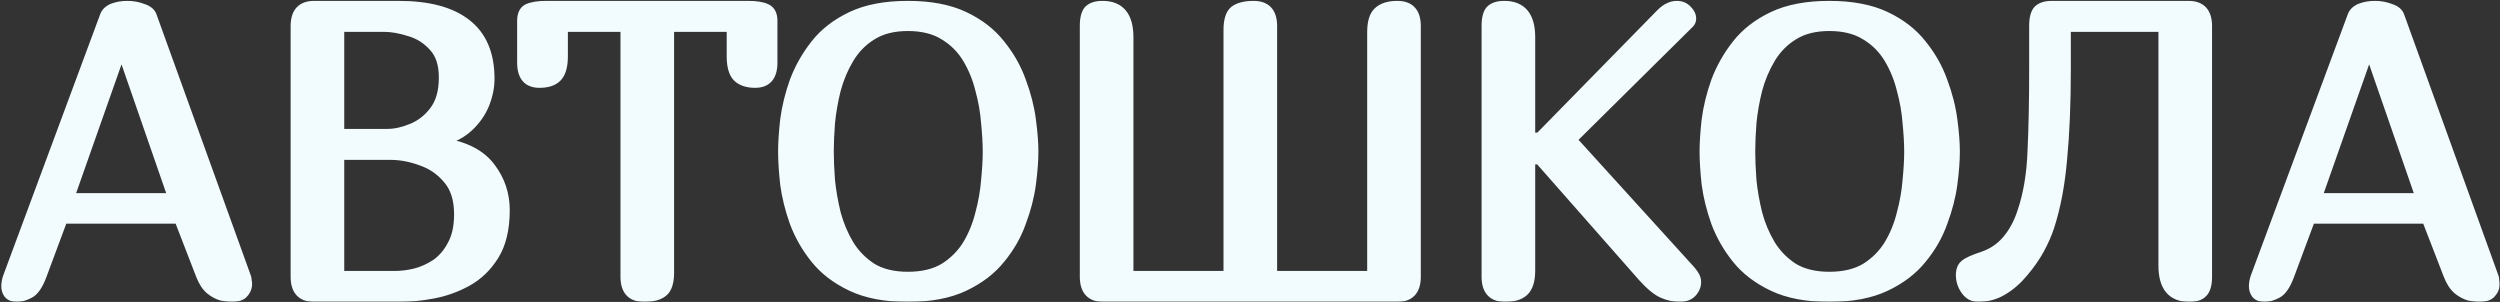 <?xml version="1.0" encoding="UTF-8"?> <svg xmlns="http://www.w3.org/2000/svg" width="1093" height="132" viewBox="0 0 1093 132" fill="none"><rect x="0" y="0" width="1093" height="132" fill="#333333" stroke="none"/><mask id="path-1-outside-1_247_2477" maskUnits="userSpaceOnUse" x="0" y="0" width="1093" height="132" fill="black"><rect fill="white" width="1093" height="132"></rect><path d="M18.4 120.46C16.84 124.66 15.04 127.3 13 128.38C10.96 129.46 9.1 130 7.42 130C5.74 130 4.48 129.52 3.64 128.56C2.92 127.6 2.56 126.46 2.56 125.14C2.56 123.7 2.86 122.2 3.46 120.64L45.76 6.7C46.36 5.26 47.56 4.18 49.36 3.46C51.28 2.74 53.38 2.38 55.66 2.38C58.06 2.38 60.34 2.8 62.5 3.64C64.78 4.36 66.16 5.56 66.64 7.24L107.86 121.36C107.98 121.84 108.04 122.32 108.04 122.8C108.16 123.16 108.22 123.58 108.22 124.06C108.22 125.62 107.68 127 106.6 128.2C105.64 129.4 103.84 130 101.2 130C100.12 130 98.68 129.82 96.88 129.46C95.2 128.98 93.52 128.08 91.84 126.76C90.16 125.32 88.78 123.22 87.7 120.46L78.16 95.8H27.58L18.4 120.46ZM53.68 23.62H52.6L30.46 86.44H75.46L53.68 23.62ZM129.065 11.38C129.065 5.38 131.825 2.38 137.345 2.38H174.245C187.325 2.38 197.225 5.02 203.945 10.3C210.785 15.58 214.205 23.62 214.205 34.42C214.205 38.14 213.425 41.92 211.865 45.76C210.305 49.48 207.965 52.78 204.845 55.66C201.845 58.42 198.185 60.34 193.865 61.42V62.32C203.465 63.88 210.365 67.48 214.565 73.12C218.765 78.64 220.865 84.88 220.865 91.84C220.865 100 219.305 106.6 216.185 111.64C213.065 116.68 209.105 120.52 204.305 123.16C199.505 125.8 194.465 127.6 189.185 128.56C184.025 129.52 179.345 130 175.145 130H137.345C131.825 130 129.065 127 129.065 121V11.38ZM148.505 11.92V58.36H169.205C172.685 58.36 176.285 57.58 180.005 56.02C183.845 54.46 187.085 51.94 189.725 48.46C192.485 44.86 193.865 40 193.865 33.88C193.865 28.12 192.425 23.68 189.545 20.56C186.665 17.32 183.185 15.1 179.105 13.9C175.025 12.58 171.245 11.92 167.765 11.92H148.505ZM148.505 67.9V120.46H172.625C175.385 120.46 178.325 120.1 181.445 119.38C184.685 118.54 187.745 117.16 190.625 115.24C193.505 113.2 195.845 110.44 197.645 106.96C199.565 103.48 200.525 99.04 200.525 93.64C200.525 87.16 198.905 82.06 195.665 78.34C192.545 74.62 188.705 71.98 184.145 70.42C179.585 68.74 175.145 67.9 170.825 67.9H148.505ZM292.713 11.92V119.2C292.713 123.52 291.753 126.4 289.833 127.84C288.033 129.28 285.273 130 281.553 130C276.033 130 273.273 127 273.273 121V11.92H246.273V24.7C246.273 29.02 245.373 32.08 243.573 33.88C241.893 35.56 239.313 36.4 235.833 36.4C230.673 36.4 228.093 33.4 228.093 27.4V9.04C228.093 6.28 228.993 4.48 230.793 3.64C232.713 2.8 235.413 2.38 238.893 2.38H327.093C330.573 2.38 333.213 2.8 335.013 3.64C336.933 4.48 337.893 6.28 337.893 9.04V27.4C337.893 33.4 335.313 36.4 330.153 36.4C326.793 36.4 324.213 35.56 322.413 33.88C320.613 32.08 319.713 29.02 319.713 24.7V11.92H292.713ZM451.988 66.28C451.988 70.24 451.628 74.98 450.908 80.5C450.188 85.9 448.748 91.48 446.588 97.24C444.548 103 441.488 108.34 437.408 113.26C433.448 118.18 428.168 122.2 421.568 125.32C414.968 128.44 406.748 130 396.908 130C387.068 130 378.848 128.44 372.248 125.32C365.648 122.2 360.368 118.18 356.408 113.26C352.448 108.34 349.388 103 347.228 97.24C345.188 91.48 343.808 85.9 343.088 80.5C342.488 74.98 342.188 70.24 342.188 66.28C342.188 62.44 342.488 57.82 343.088 52.42C343.808 46.9 345.188 41.26 347.228 35.5C349.388 29.74 352.448 24.34 356.408 19.3C360.368 14.26 365.648 10.18 372.248 7.06C378.848 3.94 387.068 2.38 396.908 2.38C406.748 2.38 414.968 3.94 421.568 7.06C428.168 10.18 433.448 14.26 437.408 19.3C441.488 24.34 444.548 29.74 446.588 35.5C448.748 41.26 450.188 46.9 450.908 52.42C451.628 57.82 451.988 62.44 451.988 66.28ZM431.648 66.28C431.648 62.68 431.408 58.48 430.928 53.68C430.568 48.88 429.728 44.08 428.408 39.28C427.208 34.36 425.348 29.8 422.828 25.6C420.308 21.4 416.948 18.04 412.748 15.52C408.548 12.88 403.268 11.56 396.908 11.56C390.668 11.56 385.448 12.88 381.248 15.52C377.168 18.04 373.868 21.4 371.348 25.6C368.828 29.8 366.908 34.36 365.588 39.28C364.388 44.08 363.548 48.88 363.068 53.68C362.708 58.48 362.528 62.68 362.528 66.28C362.528 69.88 362.708 74.08 363.068 78.88C363.548 83.56 364.388 88.36 365.588 93.28C366.908 98.2 368.828 102.76 371.348 106.96C373.868 111.04 377.168 114.4 381.248 117.04C385.448 119.56 390.668 120.82 396.908 120.82C403.268 120.82 408.548 119.56 412.748 117.04C416.948 114.4 420.308 111.04 422.828 106.96C425.348 102.76 427.208 98.2 428.408 93.28C429.728 88.36 430.568 83.56 430.928 78.88C431.408 74.08 431.648 69.88 431.648 66.28ZM482.375 130C476.855 130 474.095 127 474.095 121V11.38C474.095 8.02 474.695 5.68 475.895 4.36C477.215 3.04 479.255 2.38 482.015 2.38C489.695 2.38 493.535 7 493.535 16.24V120.46H536.915V13.18C536.915 8.86 537.815 5.98 539.615 4.54C541.535 3.1 544.355 2.38 548.075 2.38C553.595 2.38 556.355 5.38 556.355 11.38V120.46H599.735V14.08C599.735 9.76 600.635 6.76 602.435 5.08C604.355 3.28 607.175 2.38 610.895 2.38C616.415 2.38 619.175 5.38 619.175 11.38V121C619.175 127 616.415 130 610.895 130H482.375ZM669.19 59.98H672.97L725.89 5.98C727.21 4.66 728.41 3.76 729.49 3.28C730.69 2.68 731.89 2.38 733.09 2.38C735.01 2.38 736.57 3.04 737.77 4.36C738.97 5.56 739.57 6.82 739.57 8.14C739.57 8.98 739.27 9.7 738.67 10.3L687.37 61.06L739.21 118.12C739.93 118.96 740.53 119.8 741.01 120.64C741.49 121.48 741.73 122.38 741.73 123.34C741.73 125.02 741.07 126.58 739.75 128.02C738.43 129.34 736.63 130 734.35 130C731.95 130 729.49 129.46 726.97 128.38C724.45 127.3 721.51 124.9 718.15 121.18L672.97 69.88H669.19V118.3C669.19 122.62 668.23 125.68 666.31 127.48C664.51 129.16 661.75 130 658.03 130C652.51 130 649.75 127 649.75 121V11.38C649.75 8.02 650.35 5.68 651.55 4.36C652.87 3.04 654.91 2.38 657.67 2.38C665.35 2.38 669.19 7 669.19 16.24V59.98ZM854.85 66.28C854.85 70.24 854.49 74.98 853.77 80.5C853.05 85.9 851.61 91.48 849.45 97.24C847.41 103 844.35 108.34 840.27 113.26C836.31 118.18 831.03 122.2 824.43 125.32C817.83 128.44 809.61 130 799.77 130C789.93 130 781.71 128.44 775.11 125.32C768.51 122.2 763.23 118.18 759.27 113.26C755.31 108.34 752.25 103 750.09 97.24C748.05 91.48 746.67 85.9 745.95 80.5C745.35 74.98 745.05 70.24 745.05 66.28C745.05 62.44 745.35 57.82 745.95 52.42C746.67 46.9 748.05 41.26 750.09 35.5C752.25 29.74 755.31 24.34 759.27 19.3C763.23 14.26 768.51 10.18 775.11 7.06C781.71 3.94 789.93 2.38 799.77 2.38C809.61 2.38 817.83 3.94 824.43 7.06C831.03 10.18 836.31 14.26 840.27 19.3C844.35 24.34 847.41 29.74 849.45 35.5C851.61 41.26 853.05 46.9 853.77 52.42C854.49 57.82 854.85 62.44 854.85 66.28ZM834.51 66.28C834.51 62.68 834.27 58.48 833.79 53.68C833.43 48.88 832.59 44.08 831.27 39.28C830.07 34.36 828.21 29.8 825.69 25.6C823.17 21.4 819.81 18.04 815.61 15.52C811.41 12.88 806.13 11.56 799.77 11.56C793.53 11.56 788.31 12.88 784.11 15.52C780.03 18.04 776.73 21.4 774.21 25.6C771.69 29.8 769.77 34.36 768.45 39.28C767.25 44.08 766.41 48.88 765.93 53.68C765.57 58.48 765.39 62.68 765.39 66.28C765.39 69.88 765.57 74.08 765.93 78.88C766.41 83.56 767.25 88.36 768.45 93.28C769.77 98.2 771.69 102.76 774.21 106.96C776.73 111.04 780.03 114.4 784.11 117.04C788.31 119.56 793.53 120.82 799.77 120.82C806.13 120.82 811.41 119.56 815.61 117.04C819.81 114.4 823.17 111.04 825.69 106.96C828.21 102.76 830.07 98.2 831.27 93.28C832.59 88.36 833.43 83.56 833.79 78.88C834.27 74.08 834.51 69.88 834.51 66.28ZM956.829 2.38C962.349 2.38 965.109 5.38 965.109 11.38V121C965.109 124.36 964.449 126.7 963.129 128.02C961.929 129.34 959.949 130 957.189 130C949.509 130 945.669 125.38 945.669 116.14V11.92H903.369V30.1C903.369 45.1 902.829 58.24 901.749 69.52C900.789 80.68 898.929 90.52 896.169 99.04C895.209 102.04 893.769 105.34 891.849 108.94C889.929 112.42 887.589 115.78 884.829 119.02C882.189 122.26 879.189 124.9 875.829 126.94C872.469 128.98 868.809 130 864.849 130C862.569 130 860.709 128.98 859.269 126.94C857.829 124.9 857.109 122.68 857.109 120.28C857.109 118.12 857.709 116.56 858.909 115.6C860.109 114.52 862.749 113.32 866.829 112C871.029 110.56 874.509 108.22 877.269 104.98C880.149 101.62 882.369 97.54 883.929 92.74C886.569 85.06 888.069 76.18 888.429 66.1C888.909 55.9 889.149 44.08 889.149 30.64V11.38C889.149 8.02 889.749 5.68 890.949 4.36C892.269 3.04 894.309 2.38 897.069 2.38H956.829ZM1001.06 120.46C999.499 124.66 997.699 127.3 995.659 128.38C993.619 129.46 991.759 130 990.079 130C988.399 130 987.139 129.52 986.299 128.56C985.579 127.6 985.219 126.46 985.219 125.14C985.219 123.7 985.519 122.2 986.119 120.64L1028.42 6.7C1029.02 5.26 1030.22 4.18 1032.02 3.46C1033.94 2.74 1036.04 2.38 1038.32 2.38C1040.72 2.38 1043 2.8 1045.16 3.64C1047.44 4.36 1048.82 5.56 1049.3 7.24L1090.52 121.36C1090.64 121.84 1090.7 122.32 1090.7 122.8C1090.82 123.16 1090.88 123.58 1090.88 124.06C1090.88 125.62 1090.34 127 1089.26 128.2C1088.3 129.4 1086.5 130 1083.86 130C1082.78 130 1081.34 129.82 1079.54 129.46C1077.86 128.98 1076.18 128.08 1074.5 126.76C1072.82 125.32 1071.44 123.22 1070.36 120.46L1060.82 95.8H1010.24L1001.06 120.46ZM1036.34 23.62H1035.26L1013.12 86.44H1058.12L1036.34 23.62Z"></path></mask><path d="M18.4 120.46C16.84 124.66 15.04 127.3 13 128.38C10.96 129.46 9.1 130 7.42 130C5.74 130 4.48 129.52 3.64 128.56C2.92 127.6 2.56 126.46 2.56 125.14C2.56 123.7 2.86 122.2 3.46 120.64L45.76 6.7C46.36 5.26 47.56 4.18 49.36 3.46C51.28 2.74 53.38 2.38 55.66 2.38C58.06 2.38 60.34 2.8 62.5 3.64C64.78 4.36 66.16 5.56 66.64 7.24L107.86 121.36C107.98 121.84 108.04 122.32 108.04 122.8C108.16 123.16 108.22 123.58 108.22 124.06C108.22 125.62 107.68 127 106.6 128.2C105.64 129.4 103.84 130 101.2 130C100.12 130 98.68 129.82 96.88 129.46C95.2 128.98 93.52 128.08 91.84 126.76C90.16 125.32 88.78 123.22 87.7 120.46L78.16 95.8H27.58L18.4 120.46ZM53.68 23.62H52.6L30.46 86.44H75.46L53.68 23.62ZM129.065 11.38C129.065 5.38 131.825 2.38 137.345 2.38H174.245C187.325 2.38 197.225 5.02 203.945 10.3C210.785 15.58 214.205 23.62 214.205 34.42C214.205 38.14 213.425 41.92 211.865 45.76C210.305 49.48 207.965 52.78 204.845 55.66C201.845 58.42 198.185 60.34 193.865 61.42V62.32C203.465 63.88 210.365 67.48 214.565 73.12C218.765 78.64 220.865 84.88 220.865 91.84C220.865 100 219.305 106.6 216.185 111.64C213.065 116.68 209.105 120.52 204.305 123.16C199.505 125.8 194.465 127.6 189.185 128.56C184.025 129.52 179.345 130 175.145 130H137.345C131.825 130 129.065 127 129.065 121V11.38ZM148.505 11.92V58.36H169.205C172.685 58.36 176.285 57.58 180.005 56.02C183.845 54.46 187.085 51.94 189.725 48.46C192.485 44.86 193.865 40 193.865 33.88C193.865 28.12 192.425 23.68 189.545 20.56C186.665 17.32 183.185 15.1 179.105 13.9C175.025 12.58 171.245 11.92 167.765 11.92H148.505ZM148.505 67.9V120.46H172.625C175.385 120.46 178.325 120.1 181.445 119.38C184.685 118.54 187.745 117.16 190.625 115.24C193.505 113.2 195.845 110.44 197.645 106.96C199.565 103.48 200.525 99.04 200.525 93.64C200.525 87.16 198.905 82.06 195.665 78.34C192.545 74.62 188.705 71.98 184.145 70.42C179.585 68.74 175.145 67.9 170.825 67.9H148.505ZM292.713 11.92V119.2C292.713 123.52 291.753 126.4 289.833 127.84C288.033 129.28 285.273 130 281.553 130C276.033 130 273.273 127 273.273 121V11.92H246.273V24.7C246.273 29.02 245.373 32.08 243.573 33.88C241.893 35.56 239.313 36.4 235.833 36.4C230.673 36.4 228.093 33.4 228.093 27.4V9.04C228.093 6.28 228.993 4.48 230.793 3.64C232.713 2.8 235.413 2.38 238.893 2.38H327.093C330.573 2.38 333.213 2.8 335.013 3.64C336.933 4.48 337.893 6.28 337.893 9.04V27.4C337.893 33.4 335.313 36.4 330.153 36.4C326.793 36.4 324.213 35.56 322.413 33.88C320.613 32.08 319.713 29.02 319.713 24.7V11.92H292.713ZM451.988 66.28C451.988 70.24 451.628 74.98 450.908 80.5C450.188 85.9 448.748 91.48 446.588 97.24C444.548 103 441.488 108.34 437.408 113.26C433.448 118.18 428.168 122.2 421.568 125.32C414.968 128.44 406.748 130 396.908 130C387.068 130 378.848 128.44 372.248 125.32C365.648 122.2 360.368 118.18 356.408 113.26C352.448 108.34 349.388 103 347.228 97.24C345.188 91.48 343.808 85.9 343.088 80.5C342.488 74.98 342.188 70.24 342.188 66.28C342.188 62.44 342.488 57.82 343.088 52.42C343.808 46.9 345.188 41.26 347.228 35.5C349.388 29.74 352.448 24.34 356.408 19.3C360.368 14.26 365.648 10.18 372.248 7.06C378.848 3.94 387.068 2.38 396.908 2.38C406.748 2.38 414.968 3.94 421.568 7.06C428.168 10.18 433.448 14.26 437.408 19.3C441.488 24.34 444.548 29.74 446.588 35.5C448.748 41.26 450.188 46.9 450.908 52.42C451.628 57.82 451.988 62.44 451.988 66.28ZM431.648 66.28C431.648 62.68 431.408 58.48 430.928 53.68C430.568 48.88 429.728 44.08 428.408 39.28C427.208 34.36 425.348 29.8 422.828 25.6C420.308 21.4 416.948 18.04 412.748 15.52C408.548 12.88 403.268 11.56 396.908 11.56C390.668 11.56 385.448 12.88 381.248 15.52C377.168 18.04 373.868 21.4 371.348 25.6C368.828 29.8 366.908 34.36 365.588 39.28C364.388 44.08 363.548 48.88 363.068 53.68C362.708 58.48 362.528 62.68 362.528 66.28C362.528 69.88 362.708 74.08 363.068 78.88C363.548 83.56 364.388 88.36 365.588 93.28C366.908 98.2 368.828 102.76 371.348 106.96C373.868 111.04 377.168 114.4 381.248 117.04C385.448 119.56 390.668 120.82 396.908 120.82C403.268 120.82 408.548 119.56 412.748 117.04C416.948 114.4 420.308 111.04 422.828 106.96C425.348 102.76 427.208 98.2 428.408 93.28C429.728 88.36 430.568 83.56 430.928 78.88C431.408 74.08 431.648 69.88 431.648 66.28ZM482.375 130C476.855 130 474.095 127 474.095 121V11.38C474.095 8.02 474.695 5.68 475.895 4.36C477.215 3.04 479.255 2.38 482.015 2.38C489.695 2.38 493.535 7 493.535 16.24V120.46H536.915V13.18C536.915 8.86 537.815 5.98 539.615 4.54C541.535 3.1 544.355 2.38 548.075 2.38C553.595 2.38 556.355 5.38 556.355 11.38V120.46H599.735V14.08C599.735 9.76 600.635 6.76 602.435 5.08C604.355 3.28 607.175 2.38 610.895 2.38C616.415 2.38 619.175 5.38 619.175 11.38V121C619.175 127 616.415 130 610.895 130H482.375ZM669.19 59.98H672.97L725.89 5.98C727.21 4.66 728.41 3.76 729.49 3.28C730.69 2.68 731.89 2.38 733.09 2.38C735.01 2.38 736.57 3.04 737.77 4.36C738.97 5.56 739.57 6.82 739.57 8.14C739.57 8.98 739.27 9.7 738.67 10.3L687.37 61.06L739.21 118.12C739.93 118.96 740.53 119.8 741.01 120.64C741.49 121.48 741.73 122.38 741.73 123.34C741.73 125.02 741.07 126.58 739.75 128.02C738.43 129.34 736.63 130 734.35 130C731.95 130 729.49 129.46 726.97 128.38C724.45 127.3 721.51 124.9 718.15 121.18L672.97 69.88H669.19V118.3C669.19 122.62 668.23 125.68 666.31 127.48C664.51 129.16 661.75 130 658.03 130C652.51 130 649.75 127 649.75 121V11.38C649.75 8.02 650.35 5.68 651.55 4.36C652.87 3.04 654.91 2.38 657.67 2.38C665.35 2.38 669.19 7 669.19 16.24V59.98ZM854.85 66.28C854.85 70.24 854.49 74.98 853.77 80.5C853.05 85.9 851.61 91.48 849.45 97.24C847.41 103 844.35 108.34 840.27 113.26C836.31 118.18 831.03 122.2 824.43 125.32C817.83 128.44 809.61 130 799.77 130C789.93 130 781.71 128.44 775.11 125.32C768.51 122.2 763.23 118.18 759.27 113.26C755.31 108.34 752.25 103 750.09 97.24C748.05 91.48 746.67 85.9 745.95 80.5C745.35 74.98 745.05 70.24 745.05 66.28C745.05 62.44 745.35 57.82 745.95 52.42C746.67 46.9 748.05 41.26 750.09 35.5C752.25 29.74 755.31 24.34 759.27 19.3C763.23 14.26 768.51 10.18 775.11 7.06C781.71 3.94 789.93 2.38 799.77 2.38C809.61 2.38 817.83 3.94 824.43 7.06C831.03 10.18 836.31 14.26 840.27 19.3C844.35 24.34 847.41 29.74 849.45 35.5C851.61 41.26 853.05 46.9 853.77 52.42C854.49 57.82 854.85 62.44 854.85 66.28ZM834.51 66.28C834.51 62.68 834.27 58.48 833.79 53.68C833.43 48.88 832.59 44.08 831.27 39.28C830.07 34.36 828.21 29.8 825.69 25.6C823.17 21.4 819.81 18.04 815.61 15.52C811.41 12.88 806.13 11.56 799.77 11.56C793.53 11.56 788.31 12.88 784.11 15.52C780.03 18.04 776.73 21.4 774.21 25.6C771.69 29.8 769.77 34.36 768.45 39.28C767.25 44.08 766.41 48.88 765.93 53.68C765.57 58.48 765.39 62.68 765.39 66.28C765.39 69.88 765.57 74.08 765.93 78.88C766.41 83.56 767.25 88.36 768.45 93.28C769.77 98.2 771.69 102.76 774.21 106.96C776.73 111.04 780.03 114.4 784.11 117.04C788.31 119.56 793.53 120.82 799.77 120.82C806.13 120.82 811.41 119.56 815.61 117.04C819.81 114.4 823.17 111.04 825.69 106.96C828.21 102.76 830.07 98.2 831.27 93.28C832.59 88.36 833.43 83.56 833.79 78.88C834.27 74.08 834.51 69.88 834.51 66.28ZM956.829 2.38C962.349 2.38 965.109 5.38 965.109 11.38V121C965.109 124.36 964.449 126.7 963.129 128.02C961.929 129.34 959.949 130 957.189 130C949.509 130 945.669 125.38 945.669 116.14V11.92H903.369V30.1C903.369 45.1 902.829 58.24 901.749 69.52C900.789 80.68 898.929 90.52 896.169 99.04C895.209 102.04 893.769 105.34 891.849 108.94C889.929 112.42 887.589 115.78 884.829 119.02C882.189 122.26 879.189 124.9 875.829 126.94C872.469 128.98 868.809 130 864.849 130C862.569 130 860.709 128.98 859.269 126.94C857.829 124.9 857.109 122.68 857.109 120.28C857.109 118.12 857.709 116.56 858.909 115.6C860.109 114.52 862.749 113.32 866.829 112C871.029 110.56 874.509 108.22 877.269 104.98C880.149 101.62 882.369 97.54 883.929 92.74C886.569 85.06 888.069 76.18 888.429 66.1C888.909 55.9 889.149 44.08 889.149 30.64V11.38C889.149 8.02 889.749 5.68 890.949 4.36C892.269 3.04 894.309 2.38 897.069 2.38H956.829ZM1001.06 120.46C999.499 124.66 997.699 127.3 995.659 128.38C993.619 129.46 991.759 130 990.079 130C988.399 130 987.139 129.52 986.299 128.56C985.579 127.6 985.219 126.46 985.219 125.14C985.219 123.7 985.519 122.2 986.119 120.64L1028.42 6.7C1029.02 5.26 1030.22 4.18 1032.02 3.46C1033.94 2.74 1036.04 2.38 1038.32 2.38C1040.72 2.38 1043 2.8 1045.16 3.64C1047.44 4.36 1048.82 5.56 1049.3 7.24L1090.52 121.36C1090.64 121.84 1090.7 122.32 1090.7 122.8C1090.82 123.16 1090.88 123.58 1090.88 124.06C1090.88 125.62 1090.34 127 1089.26 128.2C1088.3 129.4 1086.5 130 1083.86 130C1082.78 130 1081.34 129.82 1079.54 129.46C1077.86 128.98 1076.18 128.08 1074.5 126.76C1072.82 125.32 1071.44 123.22 1070.36 120.46L1060.82 95.8H1010.24L1001.06 120.46ZM1036.34 23.62H1035.26L1013.12 86.44H1058.12L1036.34 23.62Z" fill="#F2FBFE"></path><path d="M18.4 120.46L16.526 119.762L16.525 119.764L18.4 120.46ZM13 128.38L12.064 126.612L13 128.38ZM3.64 128.56L2.04 129.76L2.085 129.82L2.135 129.877L3.64 128.56ZM3.46 120.64L5.327 121.358L5.331 121.347L5.335 121.336L3.46 120.64ZM45.76 6.7L43.914 5.931L43.899 5.967L43.885 6.004L45.76 6.7ZM49.36 3.46L48.658 1.587L48.637 1.595L48.617 1.603L49.36 3.46ZM62.5 3.64L61.775 5.504L61.836 5.528L61.898 5.547L62.5 3.64ZM66.64 7.24L64.717 7.789L64.736 7.855L64.759 7.919L66.64 7.24ZM107.86 121.36L109.8 120.875L109.776 120.776L109.741 120.681L107.86 121.36ZM108.04 122.8H106.04V123.125L106.143 123.432L108.04 122.8ZM106.6 128.2L105.113 126.862L105.075 126.905L105.038 126.951L106.6 128.2ZM96.88 129.46L96.331 131.383L96.408 131.405L96.488 131.421L96.88 129.46ZM91.84 126.76L90.538 128.279L90.571 128.306L90.604 128.333L91.84 126.76ZM87.7 120.46L85.835 121.182L85.838 121.189L87.7 120.46ZM78.16 95.8L80.025 95.078L79.531 93.8H78.16V95.8ZM27.58 95.8V93.8H26.19L25.706 95.102L27.58 95.8ZM53.68 23.62L55.57 22.965L55.103 21.62H53.68V23.62ZM52.6 23.62V21.62H51.184L50.714 22.955L52.6 23.62ZM30.46 86.44L28.574 85.775L27.635 88.44H30.46V86.44ZM75.46 86.44V88.44H78.27L77.35 85.785L75.46 86.44ZM18.4 120.46L16.525 119.764C14.997 123.879 13.414 125.898 12.064 126.612L13 128.38L13.936 130.148C16.666 128.702 18.683 125.441 20.275 121.156L18.4 120.46ZM13 128.38L12.064 126.612C10.21 127.594 8.675 128 7.42 128V130V132C9.525 132 11.71 131.326 13.936 130.148L13 128.38ZM7.42 130V128C6.123 128 5.494 127.642 5.145 127.243L3.64 128.56L2.135 129.877C3.466 131.398 5.357 132 7.42 132V130ZM3.64 128.56L5.24 127.36C4.806 126.781 4.56 126.073 4.56 125.14H2.56H0.56C0.56 126.847 1.034 128.419 2.04 129.76L3.64 128.56ZM2.56 125.14H4.56C4.56 123.982 4.801 122.725 5.327 121.358L3.46 120.64L1.593 119.922C0.919 121.675 0.56 123.418 0.56 125.14H2.56ZM3.46 120.64L5.335 121.336L47.635 7.396L45.76 6.7L43.885 6.004L1.585 119.944L3.46 120.64ZM45.76 6.7L47.606 7.469C47.952 6.64 48.673 5.889 50.103 5.317L49.36 3.46L48.617 1.603C46.447 2.471 44.768 3.88 43.914 5.931L45.76 6.7ZM49.36 3.46L50.062 5.333C51.734 4.706 53.593 4.38 55.66 4.38V2.38V0.38C53.167 0.38 50.826 0.774 48.658 1.587L49.36 3.46ZM55.66 2.38V4.38C57.821 4.38 59.854 4.757 61.775 5.504L62.5 3.64L63.225 1.776C60.826 0.843 58.299 0.38 55.66 0.38V2.38ZM62.5 3.64L61.898 5.547C63.797 6.147 64.485 6.979 64.717 7.789L66.64 7.24L68.563 6.691C67.835 4.141 65.763 2.573 63.102 1.733L62.5 3.64ZM66.64 7.24L64.759 7.919L105.979 122.039L107.86 121.36L109.741 120.681L68.521 6.561L66.64 7.24ZM107.86 121.36L105.92 121.845C106.001 122.171 106.04 122.488 106.04 122.8H108.04H110.04C110.04 122.152 109.959 121.509 109.8 120.875L107.86 121.36ZM108.04 122.8L106.143 123.432C106.179 123.543 106.22 123.741 106.22 124.06H108.22H110.22C110.22 123.419 110.141 122.777 109.937 122.168L108.04 122.8ZM108.22 124.06H106.22C106.22 125.107 105.876 126.015 105.113 126.862L106.6 128.2L108.087 129.538C109.484 127.985 110.22 126.133 110.22 124.06H108.22ZM106.6 128.2L105.038 126.951C104.66 127.423 103.654 128 101.2 128V130V132C104.026 132 106.62 131.377 108.162 129.449L106.6 128.2ZM101.2 130V128C100.312 128 99.019 127.848 97.272 127.499L96.88 129.46L96.488 131.421C98.341 131.792 99.928 132 101.2 132V130ZM96.88 129.46L97.43 127.537C96.048 127.142 94.596 126.382 93.076 125.187L91.84 126.76L90.604 128.333C92.444 129.778 94.353 130.818 96.331 131.383L96.88 129.46ZM91.84 126.76L93.142 125.241C91.781 124.075 90.562 122.285 89.562 119.731L87.7 120.46L85.838 121.189C86.998 124.155 88.54 126.565 90.538 128.279L91.84 126.76ZM87.7 120.46L89.565 119.738L80.025 95.078L78.16 95.8L76.295 96.522L85.835 121.182L87.7 120.46ZM78.16 95.8V93.8H27.58V95.8V97.8H78.16V95.8ZM27.58 95.8L25.706 95.102L16.526 119.762L18.4 120.46L20.274 121.158L29.454 96.498L27.58 95.8ZM53.68 23.62V21.62H52.6V23.62V25.62H53.68V23.62ZM52.6 23.62L50.714 22.955L28.574 85.775L30.46 86.44L32.346 87.105L54.486 24.285L52.6 23.62ZM30.46 86.44V88.44H75.46V86.44V84.44H30.46V86.44ZM75.46 86.44L77.35 85.785L55.57 22.965L53.68 23.62L51.79 24.275L73.57 87.095L75.46 86.44ZM203.945 10.3L202.709 11.873L202.716 11.878L202.723 11.883L203.945 10.3ZM211.865 45.76L213.709 46.533L213.714 46.523L213.718 46.513L211.865 45.76ZM204.845 55.66L206.199 57.132L206.201 57.13L204.845 55.66ZM193.865 61.42L193.38 59.48L191.865 59.858V61.42H193.865ZM193.865 62.32H191.865V64.021L193.544 64.294L193.865 62.32ZM214.565 73.12L212.961 74.314L212.967 74.323L212.973 74.331L214.565 73.12ZM216.185 111.64L217.885 112.693L216.185 111.64ZM204.305 123.16L203.341 121.408L204.305 123.16ZM189.185 128.56L188.827 126.592L188.819 126.594L189.185 128.56ZM148.505 11.92V9.92H146.505V11.92H148.505ZM148.505 58.36H146.505V60.36H148.505V58.36ZM180.005 56.02L179.252 54.167L179.242 54.171L179.231 54.176L180.005 56.02ZM189.725 48.46L188.138 47.243L188.131 47.251L189.725 48.46ZM189.545 20.56L188.05 21.889L188.062 21.903L188.075 21.916L189.545 20.56ZM179.105 13.9L178.489 15.803L178.515 15.811L178.541 15.819L179.105 13.9ZM148.505 67.9V65.9H146.505V67.9H148.505ZM148.505 120.46H146.505V122.46H148.505V120.46ZM181.445 119.38L181.895 121.329L181.921 121.323L181.947 121.316L181.445 119.38ZM190.625 115.24L191.734 116.904L191.758 116.888L191.781 116.872L190.625 115.24ZM197.645 106.96L195.894 105.994L195.881 106.017L195.868 106.041L197.645 106.96ZM195.665 78.34L194.132 79.625L194.144 79.639L194.157 79.654L195.665 78.34ZM184.145 70.42L183.453 72.297L183.475 72.305L183.497 72.312L184.145 70.42ZM129.065 11.38H131.065C131.065 8.649 131.697 6.973 132.607 5.984C133.488 5.026 134.938 4.38 137.345 4.38V2.38V0.38C134.232 0.38 131.542 1.234 129.663 3.276C127.813 5.287 127.065 8.111 127.065 11.38H129.065ZM137.345 2.38V4.38H174.245V2.38V0.38H137.345V2.38ZM174.245 2.38V4.38C187.102 4.38 196.485 6.982 202.709 11.873L203.945 10.3L205.18 8.727C197.964 3.058 187.548 0.38 174.245 0.38V2.38ZM203.945 10.3L202.723 11.883C208.951 16.691 212.205 24.069 212.205 34.42H214.205H216.205C216.205 23.171 212.619 14.469 205.167 8.717L203.945 10.3ZM214.205 34.42H212.205C212.205 37.854 211.486 41.379 210.012 45.007L211.865 45.76L213.718 46.513C215.364 42.461 216.205 38.426 216.205 34.42H214.205ZM211.865 45.76L210.02 44.986C208.577 48.428 206.409 51.494 203.488 54.19L204.845 55.66L206.201 57.13C209.521 54.066 212.033 50.532 213.709 46.533L211.865 45.76ZM204.845 55.66L203.491 54.188C200.759 56.701 197.406 58.473 193.38 59.48L193.865 61.42L194.35 63.36C198.964 62.207 202.931 60.139 206.199 57.132L204.845 55.66ZM193.865 61.42H191.865V62.32H193.865H195.865V61.42H193.865ZM193.865 62.32L193.544 64.294C202.831 65.803 209.174 69.229 212.961 74.314L214.565 73.12L216.169 71.925C211.556 65.731 204.099 61.957 194.186 60.346L193.865 62.32ZM214.565 73.12L212.973 74.331C216.907 79.502 218.865 85.316 218.865 91.84H220.865H222.865C222.865 84.444 220.622 77.778 216.157 71.909L214.565 73.12ZM220.865 91.84H218.865C218.865 99.763 217.348 105.961 214.484 110.587L216.185 111.64L217.885 112.693C221.262 107.239 222.865 100.237 222.865 91.84H220.865ZM216.185 111.64L214.484 110.587C211.53 115.359 207.815 118.947 203.341 121.408L204.305 123.16L205.269 124.912C210.395 122.093 214.599 118.001 217.885 112.693L216.185 111.64ZM204.305 123.16L203.341 121.408C198.726 123.946 193.89 125.672 188.827 126.592L189.185 128.56L189.543 130.528C195.039 129.528 200.284 127.654 205.269 124.912L204.305 123.16ZM189.185 128.56L188.819 126.594C183.751 127.537 179.196 128 175.145 128V130V132C179.493 132 184.298 131.503 189.551 130.526L189.185 128.56ZM175.145 130V128H137.345V130V132H175.145V130ZM137.345 130V128C134.938 128 133.488 127.354 132.607 126.396C131.697 125.407 131.065 123.731 131.065 121H129.065H127.065C127.065 124.269 127.813 127.093 129.663 129.104C131.542 131.146 134.232 132 137.345 132V130ZM129.065 121H131.065V11.38H129.065H127.065V121H129.065ZM148.505 11.92H146.505V58.36H148.505H150.505V11.92H148.505ZM148.505 58.36V60.36H169.205V58.36V56.36H148.505V58.36ZM169.205 58.36V60.36C172.989 60.36 176.852 59.511 180.778 57.864L180.005 56.02L179.231 54.176C175.718 55.649 172.38 56.36 169.205 56.36V58.36ZM180.005 56.02L180.758 57.873C184.949 56.17 188.473 53.419 191.318 49.669L189.725 48.46L188.131 47.251C185.697 50.461 182.741 52.75 179.252 54.167L180.005 56.02ZM189.725 48.46L191.312 49.677C194.42 45.623 195.865 40.288 195.865 33.88H193.865H191.865C191.865 39.712 190.55 44.096 188.138 47.243L189.725 48.46ZM193.865 33.88H195.865C195.865 27.799 194.341 22.808 191.014 19.203L189.545 20.56L188.075 21.916C190.508 24.552 191.865 28.441 191.865 33.88H193.865ZM189.545 20.56L191.04 19.231C187.916 15.717 184.116 13.289 179.669 11.981L179.105 13.9L178.541 15.819C182.254 16.911 185.414 18.923 188.05 21.889L189.545 20.56ZM179.105 13.9L179.72 11.997C175.486 10.627 171.496 9.92 167.765 9.92V11.92V13.92C170.994 13.92 174.564 14.533 178.489 15.803L179.105 13.9ZM167.765 11.92V9.92H148.505V11.92V13.92H167.765V11.92ZM148.505 67.9H146.505V120.46H148.505H150.505V67.9H148.505ZM148.505 120.46V122.46H172.625V120.46V118.46H148.505V120.46ZM172.625 120.46V122.46C175.558 122.46 178.65 122.078 181.895 121.329L181.445 119.38L180.995 117.431C178 118.122 175.212 118.46 172.625 118.46V120.46ZM181.445 119.38L181.947 121.316C185.41 120.418 188.675 118.944 191.734 116.904L190.625 115.24L189.515 113.576C186.815 115.376 183.959 116.662 180.943 117.444L181.445 119.38ZM190.625 115.24L191.781 116.872C194.949 114.628 197.491 111.611 199.421 107.879L197.645 106.96L195.868 106.041C194.199 109.269 192.06 111.772 189.469 113.608L190.625 115.24ZM197.645 106.96L199.396 107.926C201.527 104.063 202.525 99.262 202.525 93.64H200.525H198.525C198.525 98.818 197.602 102.897 195.894 105.994L197.645 106.96ZM200.525 93.64H202.525C202.525 86.831 200.819 81.212 197.173 77.026L195.665 78.34L194.157 79.654C196.991 82.908 198.525 87.489 198.525 93.64H200.525ZM195.665 78.34L197.197 77.055C193.845 73.058 189.7 70.207 184.792 68.528L184.145 70.42L183.497 72.312C187.71 73.753 191.245 76.182 194.132 79.625L195.665 78.34ZM184.145 70.42L184.836 68.543C180.082 66.792 175.408 65.9 170.825 65.9V67.9V69.9C174.881 69.9 179.087 70.688 183.453 72.297L184.145 70.42ZM170.825 67.9V65.9H148.505V67.9V69.9H170.825V67.9ZM292.713 11.92V9.92H290.713V11.92H292.713ZM289.833 127.84L288.633 126.24L288.608 126.259L288.584 126.278L289.833 127.84ZM273.273 11.92H275.273V9.92H273.273V11.92ZM246.273 11.92V9.92H244.273V11.92H246.273ZM243.573 33.88L242.159 32.466L243.573 33.88ZM230.793 3.64L229.991 1.808L229.969 1.817L229.947 1.828L230.793 3.64ZM335.013 3.64L334.167 5.452L334.189 5.463L334.211 5.472L335.013 3.64ZM322.413 33.88L320.999 35.294L321.023 35.319L321.048 35.342L322.413 33.88ZM319.713 11.92H321.713V9.92H319.713V11.92ZM292.713 11.92H290.713V119.2H292.713H294.713V11.92H292.713ZM292.713 119.2H290.713C290.713 123.372 289.76 125.395 288.633 126.24L289.833 127.84L291.033 129.44C293.746 127.405 294.713 123.668 294.713 119.2H292.713ZM289.833 127.84L288.584 126.278C287.298 127.307 285.078 128 281.553 128V130V132C285.468 132 288.768 131.253 291.082 129.402L289.833 127.84ZM281.553 130V128C279.146 128 277.696 127.354 276.815 126.396C275.905 125.407 275.273 123.731 275.273 121H273.273H271.273C271.273 124.269 272.021 127.093 273.871 129.104C275.75 131.146 278.44 132 281.553 132V130ZM273.273 121H275.273V11.92H273.273H271.273V121H273.273ZM273.273 11.92V9.92H246.273V11.92V13.92H273.273V11.92ZM246.273 11.92H244.273V24.7H246.273H248.273V11.92H246.273ZM246.273 24.7H244.273C244.273 28.836 243.394 31.23 242.159 32.466L243.573 33.88L244.987 35.294C247.352 32.93 248.273 29.204 248.273 24.7H246.273ZM243.573 33.88L242.159 32.466C240.998 33.627 239.028 34.4 235.833 34.4V36.4V38.4C239.598 38.4 242.788 37.493 244.987 35.294L243.573 33.88ZM235.833 36.4V34.4C233.647 34.4 232.346 33.779 231.544 32.846C230.693 31.856 230.093 30.159 230.093 27.4H228.093H226.093C226.093 30.641 226.783 33.444 228.512 35.454C230.29 37.522 232.859 38.4 235.833 38.4V36.4ZM228.093 27.4H230.093V9.04H228.093H226.093V27.4H228.093ZM228.093 9.04H230.093C230.093 6.704 230.815 5.837 231.639 5.452L230.793 3.64L229.947 1.828C227.171 3.123 226.093 5.856 226.093 9.04H228.093ZM230.793 3.64L231.595 5.472C233.148 4.793 235.53 4.38 238.893 4.38V2.38V0.38C235.296 0.38 232.277 0.807 229.991 1.808L230.793 3.64ZM238.893 2.38V4.38H327.093V2.38V0.38H238.893V2.38ZM327.093 2.38V4.38C330.469 4.38 332.761 4.796 334.167 5.452L335.013 3.64L335.859 1.828C333.665 0.804 330.677 0.38 327.093 0.38V2.38ZM335.013 3.64L334.211 5.472C334.771 5.717 335.146 6.07 335.408 6.561C335.689 7.087 335.893 7.878 335.893 9.04H337.893H339.893C339.893 7.442 339.617 5.953 338.938 4.679C338.24 3.37 337.175 2.403 335.815 1.808L335.013 3.64ZM337.893 9.04H335.893V27.4H337.893H339.893V9.04H337.893ZM337.893 27.4H335.893C335.893 30.159 335.293 31.856 334.442 32.846C333.64 33.779 332.339 34.4 330.153 34.4V36.4V38.4C333.127 38.4 335.696 37.522 337.474 35.454C339.203 33.444 339.893 30.641 339.893 27.4H337.893ZM330.153 36.4V34.4C327.112 34.4 325.09 33.643 323.778 32.418L322.413 33.88L321.048 35.342C323.336 37.477 326.474 38.4 330.153 38.4V36.4ZM322.413 33.88L323.827 32.466C322.592 31.23 321.713 28.836 321.713 24.7H319.713H317.713C317.713 29.204 318.634 32.93 320.999 35.294L322.413 33.88ZM319.713 24.7H321.713V11.92H319.713H317.713V24.7H319.713ZM319.713 11.92V9.92H292.713V11.92V13.92H319.713V11.92ZM450.908 80.5L452.89 80.764L452.891 80.759L450.908 80.5ZM446.588 97.24L444.715 96.538L444.709 96.555L444.702 96.572L446.588 97.24ZM437.408 113.26L435.868 111.983L435.859 111.995L435.85 112.006L437.408 113.26ZM372.248 125.32L373.102 123.512L372.248 125.32ZM356.408 113.26L354.85 114.514L356.408 113.26ZM347.228 97.24L345.342 97.908L345.349 97.925L345.355 97.942L347.228 97.24ZM343.088 80.5L341.099 80.716L341.102 80.74L341.105 80.764L343.088 80.5ZM343.088 52.42L341.104 52.161L341.102 52.18L341.1 52.199L343.088 52.42ZM347.228 35.5L345.355 34.798L345.349 34.815L345.342 34.832L347.228 35.5ZM356.408 19.3L354.835 18.064L356.408 19.3ZM372.248 7.06L373.102 8.868L372.248 7.06ZM437.408 19.3L435.835 20.536L435.844 20.547L435.853 20.558L437.408 19.3ZM446.588 35.5L444.702 36.168L444.709 36.185L444.715 36.202L446.588 35.5ZM450.908 52.42L448.924 52.679L448.925 52.684L450.908 52.42ZM430.928 53.68L428.933 53.83L428.935 53.854L428.938 53.879L430.928 53.68ZM428.408 39.28L426.465 39.754L426.471 39.782L426.479 39.81L428.408 39.28ZM422.828 25.6L424.543 24.571L422.828 25.6ZM412.748 15.52L411.683 17.213L411.701 17.224L411.719 17.235L412.748 15.52ZM381.248 15.52L382.299 17.222L382.305 17.218L382.312 17.213L381.248 15.52ZM371.348 25.6L369.633 24.571L371.348 25.6ZM365.588 39.28L363.656 38.762L363.652 38.778L363.647 38.795L365.588 39.28ZM363.068 53.68L361.078 53.481L361.075 53.506L361.073 53.53L363.068 53.68ZM363.068 78.88L361.073 79.03L361.075 79.057L361.078 79.084L363.068 78.88ZM365.588 93.28L363.645 93.754L363.65 93.776L363.656 93.798L365.588 93.28ZM371.348 106.96L369.633 107.989L369.639 108L369.646 108.011L371.348 106.96ZM381.248 117.04L380.161 118.719L380.19 118.738L380.219 118.755L381.248 117.04ZM412.748 117.04L413.777 118.755L413.794 118.744L413.812 118.733L412.748 117.04ZM422.828 106.96L424.529 108.011L424.536 108L424.543 107.989L422.828 106.96ZM428.408 93.28L426.476 92.762L426.47 92.784L426.465 92.806L428.408 93.28ZM430.928 78.88L428.938 78.681L428.935 78.704L428.934 78.727L430.928 78.88ZM451.988 66.28H449.988C449.988 70.127 449.637 74.776 448.924 80.241L450.908 80.5L452.891 80.759C453.618 75.184 453.988 70.353 453.988 66.28H451.988ZM450.908 80.5L448.925 80.236C448.228 85.468 446.829 90.901 444.715 96.538L446.588 97.24L448.46 97.942C450.667 92.059 452.148 86.332 452.89 80.764L450.908 80.5ZM446.588 97.24L444.702 96.572C442.745 102.1 439.805 107.236 435.868 111.983L437.408 113.26L438.947 114.537C443.17 109.444 446.351 103.9 448.473 97.908L446.588 97.24ZM437.408 113.26L435.85 112.006C432.107 116.656 427.082 120.501 420.713 123.512L421.568 125.32L422.422 127.128C429.253 123.899 434.789 119.704 438.966 114.514L437.408 113.26ZM421.568 125.32L420.713 123.512C414.456 126.47 406.55 128 396.908 128V130V132C406.946 132 415.479 130.41 422.422 127.128L421.568 125.32ZM396.908 130V128C387.266 128 379.359 126.47 373.102 123.512L372.248 125.32L371.393 127.128C378.336 130.41 386.87 132 396.908 132V130ZM372.248 125.32L373.102 123.512C366.733 120.501 361.709 116.656 357.966 112.006L356.408 113.26L354.85 114.514C359.027 119.704 364.562 123.899 371.393 127.128L372.248 125.32ZM356.408 113.26L357.966 112.006C354.136 107.247 351.184 102.093 349.1 96.538L347.228 97.24L345.355 97.942C347.592 103.907 350.76 109.433 354.85 114.514L356.408 113.26ZM347.228 97.24L349.113 96.572C347.114 90.927 345.77 85.483 345.07 80.236L343.088 80.5L341.105 80.764C341.846 86.317 343.262 92.032 345.342 97.908L347.228 97.24ZM343.088 80.5L345.076 80.284C344.481 74.81 344.188 70.146 344.188 66.28H342.188H340.188C340.188 70.334 340.494 75.15 341.099 80.716L343.088 80.5ZM342.188 66.28H344.188C344.188 62.537 344.48 57.995 345.075 52.641L343.088 52.42L341.1 52.199C340.495 57.645 340.188 62.343 340.188 66.28H342.188ZM343.088 52.42L345.071 52.679C345.771 47.311 347.115 41.808 349.113 36.168L347.228 35.5L345.342 34.832C343.26 40.712 341.844 46.489 341.104 52.161L343.088 52.42ZM347.228 35.5L349.1 36.202C351.185 30.642 354.142 25.421 357.98 20.536L356.408 19.3L354.835 18.064C350.754 23.259 347.59 28.838 345.355 34.798L347.228 35.5ZM356.408 19.3L357.98 20.536C361.724 15.771 366.744 11.874 373.102 8.868L372.248 7.06L371.393 5.252C364.552 8.486 359.012 12.748 354.835 18.064L356.408 19.3ZM372.248 7.06L373.102 8.868C379.359 5.91 387.266 4.38 396.908 4.38V2.38V0.38C386.87 0.38 378.336 1.97 371.393 5.252L372.248 7.06ZM396.908 2.38V4.38C406.55 4.38 414.456 5.91 420.713 8.868L421.568 7.06L422.422 5.252C415.479 1.97 406.946 0.38 396.908 0.38V2.38ZM421.568 7.06L420.713 8.868C427.072 11.874 432.092 15.771 435.835 20.536L437.408 19.3L438.98 18.064C434.804 12.748 429.264 8.486 422.422 5.252L421.568 7.06ZM437.408 19.3L435.853 20.558C439.799 25.433 442.743 30.635 444.702 36.168L446.588 35.5L448.473 34.832C446.352 28.845 443.176 23.247 438.962 18.042L437.408 19.3ZM446.588 35.5L444.715 36.202C446.827 41.834 448.226 47.325 448.924 52.679L450.908 52.42L452.891 52.161C452.149 46.475 450.668 40.686 448.46 34.798L446.588 35.5ZM450.908 52.42L448.925 52.684C449.638 58.03 449.988 62.556 449.988 66.28H451.988H453.988C453.988 62.324 453.617 57.61 452.89 52.156L450.908 52.42ZM431.648 66.28H433.648C433.648 62.596 433.402 58.327 432.918 53.481L430.928 53.68L428.938 53.879C429.413 58.633 429.648 62.764 429.648 66.28H431.648ZM430.928 53.68L432.922 53.53C432.552 48.597 431.689 43.67 430.336 38.75L428.408 39.28L426.479 39.81C427.766 44.49 428.583 49.163 428.933 53.83L430.928 53.68ZM428.408 39.28L430.351 38.806C429.105 33.697 427.17 28.949 424.543 24.571L422.828 25.6L421.113 26.629C423.526 30.651 425.311 35.023 426.465 39.754L428.408 39.28ZM422.828 25.6L424.543 24.571C421.854 20.09 418.258 16.494 413.777 13.805L412.748 15.52L411.719 17.235C415.637 19.586 418.762 22.71 421.113 26.629L422.828 25.6ZM412.748 15.52L413.812 13.827C409.215 10.937 403.539 9.56 396.908 9.56V11.56V13.56C402.996 13.56 407.881 14.823 411.683 17.213L412.748 15.52ZM396.908 11.56V9.56C390.388 9.56 384.775 10.941 380.183 13.827L381.248 15.52L382.312 17.213C386.12 14.819 390.948 13.56 396.908 13.56V11.56ZM381.248 15.52L380.197 13.818C375.839 16.51 372.313 20.103 369.633 24.571L371.348 25.6L373.063 26.629C375.422 22.697 378.496 19.57 382.299 17.222L381.248 15.52ZM371.348 25.6L369.633 24.571C367.013 28.937 365.022 33.669 363.656 38.762L365.588 39.28L367.519 39.798C368.793 35.05 370.642 30.663 373.063 26.629L371.348 25.6ZM365.588 39.28L363.647 38.795C362.424 43.687 361.567 48.582 361.078 53.481L363.068 53.68L365.058 53.879C365.528 49.178 366.351 44.473 367.528 39.765L365.588 39.28ZM363.068 53.68L361.073 53.53C360.711 58.365 360.528 62.617 360.528 66.28H362.528H364.528C364.528 62.743 364.705 58.595 365.062 53.83L363.068 53.68ZM362.528 66.28H360.528C360.528 69.943 360.711 74.195 361.073 79.03L363.068 78.88L365.062 78.73C364.705 73.965 364.528 69.817 364.528 66.28H362.528ZM363.068 78.88L361.078 79.084C361.568 83.862 362.425 88.752 363.645 93.754L365.588 93.28L367.531 92.806C366.351 87.968 365.527 83.258 365.057 78.676L363.068 78.88ZM365.588 93.28L363.656 93.798C365.022 98.891 367.013 103.623 369.633 107.989L371.348 106.96L373.063 105.931C370.642 101.897 368.793 97.51 367.519 92.762L365.588 93.28ZM371.348 106.96L369.646 108.011C372.324 112.347 375.836 115.92 380.161 118.719L381.248 117.04L382.334 115.361C378.5 112.88 375.411 109.733 373.049 105.909L371.348 106.96ZM381.248 117.04L380.219 118.755C384.804 121.506 390.403 122.82 396.908 122.82V120.82V118.82C390.932 118.82 386.091 117.614 382.277 115.325L381.248 117.04ZM396.908 120.82V122.82C403.524 122.82 409.186 121.509 413.777 118.755L412.748 117.04L411.719 115.325C407.909 117.611 403.011 118.82 396.908 118.82V120.82ZM412.748 117.04L413.812 118.733C418.261 115.936 421.843 112.36 424.529 108.011L422.828 106.96L421.126 105.909C418.772 109.72 415.634 112.864 411.683 115.347L412.748 117.04ZM422.828 106.96L424.543 107.989C427.17 103.611 429.105 98.863 430.351 93.754L428.408 93.28L426.465 92.806C425.311 97.537 423.526 101.909 421.113 105.931L422.828 106.96ZM428.408 93.28L430.339 93.798C431.689 88.769 432.552 83.847 432.922 79.033L430.928 78.88L428.934 78.727C428.584 83.273 427.767 87.951 426.476 92.762L428.408 93.28ZM430.928 78.88L432.918 79.079C433.402 74.234 433.648 69.964 433.648 66.28H431.648H429.648C429.648 69.796 429.413 73.927 428.938 78.681L430.928 78.88ZM475.895 4.36L474.481 2.946L474.447 2.979L474.415 3.015L475.895 4.36ZM493.535 120.46H491.535V122.46H493.535V120.46ZM536.915 120.46V122.46H538.915V120.46H536.915ZM539.615 4.54L538.415 2.94L538.39 2.959L538.366 2.978L539.615 4.54ZM556.355 120.46H554.355V122.46H556.355V120.46ZM599.735 120.46V122.46H601.735V120.46H599.735ZM602.435 5.08L603.8 6.542L603.803 6.539L602.435 5.08ZM482.375 130V128C479.968 128 478.518 127.354 477.637 126.396C476.727 125.407 476.095 123.731 476.095 121H474.095H472.095C472.095 124.269 472.844 127.093 474.693 129.104C476.572 131.146 479.262 132 482.375 132V130ZM474.095 121H476.095V11.38H474.095H472.095V121H474.095ZM474.095 11.38H476.095C476.095 8.13 476.702 6.446 477.375 5.705L475.895 4.36L474.415 3.015C472.689 4.914 472.095 7.91 472.095 11.38H474.095ZM475.895 4.36L477.31 5.774C478.107 4.976 479.533 4.38 482.015 4.38V2.38V0.38C478.977 0.38 476.323 1.104 474.481 2.946L475.895 4.36ZM482.015 2.38V4.38C485.44 4.38 487.678 5.392 489.117 7.123C490.615 8.925 491.535 11.848 491.535 16.24H493.535H495.535C495.535 11.393 494.536 7.385 492.193 4.567C489.792 1.678 486.271 0.38 482.015 0.38V2.38ZM493.535 16.24H491.535V120.46H493.535H495.535V16.24H493.535ZM493.535 120.46V122.46H536.915V120.46V118.46H493.535V120.46ZM536.915 120.46H538.915V13.18H536.915H534.915V120.46H536.915ZM536.915 13.18H538.915C538.915 8.975 539.823 6.935 540.865 6.102L539.615 4.54L538.366 2.978C535.808 5.025 534.915 8.745 534.915 13.18H536.915ZM539.615 4.54L540.815 6.14C542.245 5.068 544.565 4.38 548.075 4.38V2.38V0.38C544.146 0.38 540.825 1.132 538.415 2.94L539.615 4.54ZM548.075 2.38V4.38C550.482 4.38 551.932 5.026 552.813 5.984C553.724 6.973 554.355 8.649 554.355 11.38H556.355H558.355C558.355 8.111 557.607 5.287 555.757 3.276C553.878 1.234 551.188 0.38 548.075 0.38V2.38ZM556.355 11.38H554.355V120.46H556.355H558.355V11.38H556.355ZM556.355 120.46V122.46H599.735V120.46V118.46H556.355V120.46ZM599.735 120.46H601.735V14.08H599.735H597.735V120.46H599.735ZM599.735 14.08H601.735C601.735 9.924 602.622 7.641 603.8 6.542L602.435 5.08L601.071 3.618C598.648 5.879 597.735 9.596 597.735 14.08H599.735ZM602.435 5.08L603.803 6.539C605.223 5.208 607.473 4.38 610.895 4.38V2.38V0.38C606.878 0.38 603.487 1.352 601.067 3.621L602.435 5.08ZM610.895 2.38V4.38C613.302 4.38 614.752 5.026 615.633 5.984C616.544 6.973 617.175 8.649 617.175 11.38H619.175H621.175C621.175 8.111 620.427 5.287 618.577 3.276C616.698 1.234 614.008 0.38 610.895 0.38V2.38ZM619.175 11.38H617.175V121H619.175H621.175V11.38H619.175ZM619.175 121H617.175C617.175 123.731 616.544 125.407 615.633 126.396C614.752 127.354 613.302 128 610.895 128V130V132C614.008 132 616.698 131.146 618.577 129.104C620.427 127.093 621.175 124.269 621.175 121H619.175ZM610.895 130V128H482.375V130V132H610.895V130ZM669.19 59.98H667.19V61.98H669.19V59.98ZM672.97 59.98V61.98H673.81L674.398 61.38L672.97 59.98ZM725.89 5.98L724.476 4.566L724.469 4.573L724.462 4.58L725.89 5.98ZM729.49 3.28L730.302 5.108L730.344 5.089L730.384 5.069L729.49 3.28ZM737.77 4.36L736.29 5.705L736.322 5.741L736.356 5.774L737.77 4.36ZM738.67 10.3L740.077 11.722L740.084 11.714L738.67 10.3ZM687.37 61.06L685.963 59.638L684.601 60.986L685.89 62.405L687.37 61.06ZM739.21 118.12L740.729 116.818L740.71 116.796L740.69 116.775L739.21 118.12ZM741.01 120.64L742.747 119.648V119.648L741.01 120.64ZM739.75 128.02L741.164 129.434L741.195 129.403L741.224 129.371L739.75 128.02ZM726.97 128.38L727.758 126.542V126.542L726.97 128.38ZM718.15 121.18L716.649 122.502L716.657 122.511L716.666 122.521L718.15 121.18ZM672.97 69.88L674.471 68.558L673.874 67.88H672.97V69.88ZM669.19 69.88V67.88H667.19V69.88H669.19ZM666.31 127.48L667.675 128.942L667.678 128.939L666.31 127.48ZM651.55 4.36L650.136 2.946L650.102 2.979L650.07 3.015L651.55 4.36ZM669.19 59.98V61.98H672.97V59.98V57.98H669.19V59.98ZM672.97 59.98L674.398 61.38L727.318 7.38L725.89 5.98L724.462 4.58L671.542 58.58L672.97 59.98ZM725.89 5.98L727.304 7.394C728.54 6.159 729.538 5.447 730.302 5.108L729.49 3.28L728.678 1.452C727.282 2.073 725.88 3.161 724.476 4.566L725.89 5.98ZM729.49 3.28L730.384 5.069C731.34 4.591 732.236 4.38 733.09 4.38V2.38V0.38C731.544 0.38 730.04 0.769 728.596 1.491L729.49 3.28ZM733.09 2.38V4.38C734.495 4.38 735.5 4.837 736.29 5.705L737.77 4.36L739.25 3.015C737.64 1.243 735.525 0.38 733.09 0.38V2.38ZM737.77 4.36L736.356 5.774C737.293 6.711 737.57 7.49 737.57 8.14H739.57H741.57C741.57 6.15 740.647 4.409 739.184 2.946L737.77 4.36ZM739.57 8.14H737.57C737.57 8.444 737.485 8.657 737.256 8.886L738.67 10.3L740.084 11.714C741.055 10.743 741.57 9.516 741.57 8.14H739.57ZM738.67 10.3L737.263 8.878L685.963 59.638L687.37 61.06L688.777 62.482L740.077 11.722L738.67 10.3ZM687.37 61.06L685.89 62.405L737.73 119.465L739.21 118.12L740.69 116.775L688.85 59.715L687.37 61.06ZM739.21 118.12L737.691 119.422C738.341 120.179 738.864 120.916 739.273 121.632L741.01 120.64L742.747 119.648C742.196 118.684 741.519 117.741 740.729 116.818L739.21 118.12ZM741.01 120.64L739.273 121.632C739.582 122.173 739.73 122.731 739.73 123.34H741.73H743.73C743.73 122.029 743.398 120.787 742.747 119.648L741.01 120.64ZM741.73 123.34H739.73C739.73 124.439 739.316 125.533 738.276 126.669L739.75 128.02L741.224 129.371C742.824 127.627 743.73 125.601 743.73 123.34H741.73ZM739.75 128.02L738.336 126.606C737.471 127.471 736.225 128 734.35 128V130V132C737.035 132 739.389 131.209 741.164 129.434L739.75 128.02ZM734.35 130V128C732.257 128 730.064 127.53 727.758 126.542L726.97 128.38L726.182 130.218C728.916 131.39 731.643 132 734.35 132V130ZM726.97 128.38L727.758 126.542C725.64 125.634 722.935 123.494 719.634 119.839L718.15 121.18L716.666 122.521C720.085 126.306 723.26 128.966 726.182 130.218L726.97 128.38ZM718.15 121.18L719.651 119.858L674.471 68.558L672.97 69.88L671.469 71.202L716.649 122.502L718.15 121.18ZM672.97 69.88V67.88H669.19V69.88V71.88H672.97V69.88ZM669.19 69.88H667.19V118.3H669.19H671.19V69.88H669.19ZM669.19 118.3H667.19C667.19 122.408 666.264 124.782 664.942 126.021L666.31 127.48L667.678 128.939C670.196 126.578 671.19 122.832 671.19 118.3H669.19ZM666.31 127.48L664.945 126.018C663.666 127.212 661.496 128 658.03 128V130V132C662.004 132 665.354 131.108 667.675 128.942L666.31 127.48ZM658.03 130V128C655.623 128 654.173 127.354 653.292 126.396C652.382 125.407 651.75 123.731 651.75 121H649.75H647.75C647.75 124.269 648.498 127.093 650.348 129.104C652.227 131.146 654.917 132 658.03 132V130ZM649.75 121H651.75V11.38H649.75H647.75V121H649.75ZM649.75 11.38H651.75C651.75 8.13 652.356 6.446 653.03 5.705L651.55 4.36L650.07 3.015C648.344 4.914 647.75 7.91 647.75 11.38H649.75ZM651.55 4.36L652.964 5.774C653.762 4.976 655.188 4.38 657.67 4.38V2.38V0.38C654.632 0.38 651.978 1.104 650.136 2.946L651.55 4.36ZM657.67 2.38V4.38C661.094 4.38 663.333 5.392 664.772 7.123C666.27 8.925 667.19 11.848 667.19 16.24H669.19H671.19C671.19 11.393 670.19 7.385 667.848 4.567C665.447 1.678 661.926 0.38 657.67 0.38V2.38ZM669.19 16.24H667.19V59.98H669.19H671.19V16.24H669.19ZM853.77 80.5L855.753 80.764L855.753 80.759L853.77 80.5ZM849.45 97.24L847.577 96.538L847.571 96.555L847.565 96.572L849.45 97.24ZM840.27 113.26L838.731 111.983L838.721 111.995L838.712 112.006L840.27 113.26ZM775.11 125.32L775.965 123.512L775.11 125.32ZM759.27 113.26L757.712 114.514L759.27 113.26ZM750.09 97.24L748.205 97.908L748.211 97.925L748.217 97.942L750.09 97.24ZM745.95 80.5L743.962 80.716L743.964 80.74L743.968 80.764L745.95 80.5ZM745.95 52.42L743.967 52.161L743.964 52.18L743.962 52.199L745.95 52.42ZM750.09 35.5L748.217 34.798L748.211 34.815L748.205 34.832L750.09 35.5ZM759.27 19.3L757.698 18.064L759.27 19.3ZM775.11 7.06L775.965 8.868L775.11 7.06ZM840.27 19.3L838.698 20.536L838.706 20.547L838.716 20.558L840.27 19.3ZM849.45 35.5L847.565 36.168L847.571 36.185L847.577 36.202L849.45 35.5ZM853.77 52.42L851.787 52.679L851.788 52.684L853.77 52.42ZM833.79 53.68L831.796 53.83L831.798 53.854L831.8 53.879L833.79 53.68ZM831.27 39.28L829.327 39.754L829.334 39.782L829.342 39.81L831.27 39.28ZM825.69 25.6L827.405 24.571L825.69 25.6ZM815.61 15.52L814.546 17.213L814.563 17.224L814.581 17.235L815.61 15.52ZM784.11 15.52L785.161 17.222L785.168 17.218L785.174 17.213L784.11 15.52ZM774.21 25.6L772.495 24.571L774.21 25.6ZM768.45 39.28L766.518 38.762L766.514 38.778L766.51 38.795L768.45 39.28ZM765.93 53.68L763.94 53.481L763.938 53.506L763.936 53.53L765.93 53.68ZM765.93 78.88L763.936 79.03L763.938 79.057L763.941 79.084L765.93 78.88ZM768.45 93.28L766.507 93.754L766.513 93.776L766.518 93.798L768.45 93.28ZM774.21 106.96L772.495 107.989L772.502 108L772.509 108.011L774.21 106.96ZM784.11 117.04L783.024 118.719L783.052 118.738L783.081 118.755L784.11 117.04ZM815.61 117.04L816.639 118.755L816.657 118.744L816.674 118.733L815.61 117.04ZM825.69 106.96L827.392 108.011L827.398 108L827.405 107.989L825.69 106.96ZM831.27 93.28L829.338 92.762L829.333 92.784L829.327 92.806L831.27 93.28ZM833.79 78.88L831.8 78.681L831.798 78.704L831.796 78.727L833.79 78.88ZM854.85 66.28H852.85C852.85 70.127 852.5 74.776 851.787 80.241L853.77 80.5L855.753 80.759C856.48 75.184 856.85 70.353 856.85 66.28H854.85ZM853.77 80.5L851.788 80.236C851.09 85.468 849.691 90.901 847.577 96.538L849.45 97.24L851.323 97.942C853.529 92.059 855.01 86.332 855.753 80.764L853.77 80.5ZM849.45 97.24L847.565 96.572C845.607 102.1 842.667 107.236 838.731 111.983L840.27 113.26L841.81 114.537C846.033 109.444 849.213 103.9 851.335 97.908L849.45 97.24ZM840.27 113.26L838.712 112.006C834.969 116.656 829.945 120.501 823.575 123.512L824.43 125.32L825.285 127.128C832.116 123.899 837.651 119.704 841.828 114.514L840.27 113.26ZM824.43 125.32L823.575 123.512C817.319 126.47 809.412 128 799.77 128V130V132C809.808 132 818.342 130.41 825.285 127.128L824.43 125.32ZM799.77 130V128C790.128 128 782.222 126.47 775.965 123.512L775.11 125.32L774.255 127.128C781.199 130.41 789.732 132 799.77 132V130ZM775.11 125.32L775.965 123.512C769.596 120.501 764.571 116.656 760.828 112.006L759.27 113.26L757.712 114.514C761.889 119.704 767.425 123.899 774.255 127.128L775.11 125.32ZM759.27 113.26L760.828 112.006C756.998 107.247 754.046 102.093 751.963 96.538L750.09 97.24L748.217 97.942C750.454 103.907 753.622 109.433 757.712 114.514L759.27 113.26ZM750.09 97.24L751.975 96.572C749.976 90.927 748.632 85.483 747.933 80.236L745.95 80.5L743.968 80.764C744.708 86.317 746.124 92.032 748.205 97.908L750.09 97.24ZM745.95 80.5L747.938 80.284C747.343 74.81 747.05 70.146 747.05 66.28H745.05H743.05C743.05 70.334 743.357 75.15 743.962 80.716L745.95 80.5ZM745.05 66.28H747.05C747.05 62.537 747.343 57.995 747.938 52.641L745.95 52.42L743.962 52.199C743.357 57.645 743.05 62.343 743.05 66.28H745.05ZM745.95 52.42L747.933 52.679C748.633 47.311 749.978 41.808 751.975 36.168L750.09 35.5L748.205 34.832C746.122 40.712 744.707 46.489 743.967 52.161L745.95 52.42ZM750.09 35.5L751.963 36.202C754.048 30.642 757.004 25.421 760.843 20.536L759.27 19.3L757.698 18.064C753.616 23.259 750.453 28.838 748.217 34.798L750.09 35.5ZM759.27 19.3L760.843 20.536C764.586 15.771 769.606 11.874 775.965 8.868L775.11 7.06L774.255 5.252C767.414 8.486 761.874 12.748 757.698 18.064L759.27 19.3ZM775.11 7.06L775.965 8.868C782.222 5.91 790.128 4.38 799.77 4.38V2.38V0.38C789.732 0.38 781.199 1.97 774.255 5.252L775.11 7.06ZM799.77 2.38V4.38C809.412 4.38 817.319 5.91 823.575 8.868L824.43 7.06L825.285 5.252C818.342 1.97 809.808 0.38 799.77 0.38V2.38ZM824.43 7.06L823.575 8.868C829.934 11.874 834.954 15.771 838.698 20.536L840.27 19.3L841.843 18.064C837.666 12.748 832.126 8.486 825.285 5.252L824.43 7.06ZM840.27 19.3L838.716 20.558C842.661 25.433 845.605 30.635 847.565 36.168L849.45 35.5L851.335 34.832C849.215 28.845 846.039 23.247 841.825 18.042L840.27 19.3ZM849.45 35.5L847.577 36.202C849.689 41.834 851.089 47.325 851.787 52.679L853.77 52.42L855.753 52.161C855.012 46.475 853.531 40.686 851.323 34.798L849.45 35.5ZM853.77 52.42L851.788 52.684C852.5 58.03 852.85 62.556 852.85 66.28H854.85H856.85C856.85 62.324 856.48 57.61 855.753 52.156L853.77 52.42ZM834.51 66.28H836.51C836.51 62.596 836.265 58.327 835.78 53.481L833.79 53.68L831.8 53.879C832.276 58.633 832.51 62.764 832.51 66.28H834.51ZM833.79 53.68L835.785 53.53C835.415 48.597 834.552 43.67 833.199 38.75L831.27 39.28L829.342 39.81C830.629 44.49 831.446 49.163 831.796 53.83L833.79 53.68ZM831.27 39.28L833.213 38.806C831.967 33.697 830.032 28.949 827.405 24.571L825.69 25.6L823.975 26.629C826.388 30.651 828.173 35.023 829.327 39.754L831.27 39.28ZM825.69 25.6L827.405 24.571C824.716 20.09 821.121 16.494 816.639 13.805L815.61 15.52L814.581 17.235C818.5 19.586 821.624 22.71 823.975 26.629L825.69 25.6ZM815.61 15.52L816.674 13.827C812.077 10.937 806.402 9.56 799.77 9.56V11.56V13.56C805.858 13.56 810.743 14.823 814.546 17.213L815.61 15.52ZM799.77 11.56V9.56C793.25 9.56 787.638 10.941 783.046 13.827L784.11 15.52L785.174 17.213C788.983 14.819 793.81 13.56 799.77 13.56V11.56ZM784.11 15.52L783.059 13.818C778.701 16.51 775.176 20.103 772.495 24.571L774.21 25.6L775.925 26.629C778.284 22.697 781.359 19.57 785.161 17.222L784.11 15.52ZM774.21 25.6L772.495 24.571C769.876 28.937 767.885 33.669 766.518 38.762L768.45 39.28L770.382 39.798C771.656 35.05 773.505 30.663 775.925 26.629L774.21 25.6ZM768.45 39.28L766.51 38.795C765.287 43.687 764.43 48.582 763.94 53.481L765.93 53.68L767.92 53.879C768.39 49.178 769.213 44.473 770.39 39.765L768.45 39.28ZM765.93 53.68L763.936 53.53C763.573 58.365 763.39 62.617 763.39 66.28H765.39H767.39C767.39 62.743 767.567 58.595 767.925 53.83L765.93 53.68ZM765.39 66.28H763.39C763.39 69.943 763.573 74.195 763.936 79.03L765.93 78.88L767.925 78.73C767.567 73.965 767.39 69.817 767.39 66.28H765.39ZM765.93 78.88L763.941 79.084C764.431 83.862 765.287 88.752 766.507 93.754L768.45 93.28L770.393 92.806C769.213 87.968 768.39 83.258 767.92 78.676L765.93 78.88ZM768.45 93.28L766.518 93.798C767.885 98.891 769.876 103.623 772.495 107.989L774.21 106.96L775.925 105.931C773.505 101.897 771.656 97.51 770.382 92.762L768.45 93.28ZM774.21 106.96L772.509 108.011C775.187 112.347 778.698 115.92 783.024 118.719L784.11 117.04L785.197 115.361C781.362 112.88 778.274 109.733 775.912 105.909L774.21 106.96ZM784.11 117.04L783.081 118.755C787.666 121.506 793.266 122.82 799.77 122.82V120.82V118.82C793.795 118.82 788.954 117.614 785.139 115.325L784.11 117.04ZM799.77 120.82V122.82C806.387 122.82 812.049 121.509 816.639 118.755L815.61 117.04L814.581 115.325C810.772 117.611 805.874 118.82 799.77 118.82V120.82ZM815.61 117.04L816.674 118.733C821.124 115.936 824.706 112.36 827.392 108.011L825.69 106.96L823.989 105.909C821.635 109.72 818.496 112.864 814.546 115.347L815.61 117.04ZM825.69 106.96L827.405 107.989C830.032 103.611 831.967 98.863 833.213 93.754L831.27 93.28L829.327 92.806C828.173 97.537 826.388 101.909 823.975 105.931L825.69 106.96ZM831.27 93.28L833.202 93.798C834.551 88.769 835.414 83.847 835.784 79.033L833.79 78.88L831.796 78.727C831.446 83.273 830.629 87.951 829.338 92.762L831.27 93.28ZM833.79 78.88L835.78 79.079C836.265 74.234 836.51 69.964 836.51 66.28H834.51H832.51C832.51 69.796 832.276 73.927 831.8 78.681L833.79 78.88ZM963.129 128.02L961.714 126.606L961.681 126.639L961.649 126.675L963.129 128.02ZM945.669 11.92H947.669V9.92H945.669V11.92ZM903.369 11.92V9.92H901.369V11.92H903.369ZM901.749 69.52L899.758 69.329L899.757 69.339L899.756 69.349L901.749 69.52ZM896.169 99.04L894.266 98.424L894.264 98.43L896.169 99.04ZM891.849 108.94L893.6 109.906L893.607 109.894L893.613 109.881L891.849 108.94ZM884.829 119.02L883.306 117.723L883.292 117.74L883.278 117.757L884.829 119.02ZM859.269 126.94L857.635 128.093L859.269 126.94ZM858.909 115.6L860.158 117.162L860.203 117.125L860.247 117.087L858.909 115.6ZM866.829 112L867.444 113.903L867.461 113.898L867.477 113.892L866.829 112ZM877.269 104.98L875.75 103.678L875.746 103.683L877.269 104.98ZM883.929 92.74L882.037 92.09L882.032 92.106L882.027 92.122L883.929 92.74ZM888.429 66.1L886.431 66.006L886.43 66.017L886.43 66.029L888.429 66.1ZM890.949 4.36L889.534 2.946L889.501 2.979L889.469 3.015L890.949 4.36ZM956.829 2.38V4.38C959.235 4.38 960.686 5.026 961.567 5.984C962.477 6.973 963.109 8.649 963.109 11.38H965.109H967.109C967.109 8.111 966.36 5.287 964.51 3.276C962.632 1.234 959.942 0.38 956.829 0.38V2.38ZM965.109 11.38H963.109V121H965.109H967.109V11.38H965.109ZM965.109 121H963.109C963.109 124.217 962.454 125.867 961.714 126.606L963.129 128.02L964.543 129.434C966.444 127.533 967.109 124.503 967.109 121H965.109ZM963.129 128.02L961.649 126.675C960.993 127.395 959.691 128 957.189 128V130V132C960.207 132 962.864 131.285 964.609 129.365L963.129 128.02ZM957.189 130V128C953.764 128 951.526 126.988 950.087 125.257C948.589 123.455 947.669 120.532 947.669 116.14H945.669H943.669C943.669 120.988 944.668 124.995 947.011 127.813C949.412 130.702 952.933 132 957.189 132V130ZM945.669 116.14H947.669V11.92H945.669H943.669V116.14H945.669ZM945.669 11.92V9.92H903.369V11.92V13.92H945.669V11.92ZM903.369 11.92H901.369V30.1H903.369H905.369V11.92H903.369ZM903.369 30.1H901.369C901.369 45.055 900.83 58.129 899.758 69.329L901.749 69.52L903.74 69.711C904.827 58.351 905.369 45.145 905.369 30.1H903.369ZM901.749 69.52L899.756 69.349C898.806 80.393 896.969 90.079 894.266 98.424L896.169 99.04L898.071 99.656C900.888 90.961 902.771 80.967 903.741 69.691L901.749 69.52ZM896.169 99.04L894.264 98.43C893.349 101.288 891.963 104.476 890.084 107.999L891.849 108.94L893.613 109.881C895.574 106.204 897.068 102.792 898.073 99.65L896.169 99.04ZM891.849 108.94L890.097 107.974C888.247 111.328 885.985 114.578 883.306 117.723L884.829 119.02L886.351 120.317C889.192 116.982 891.61 113.512 893.6 109.906L891.849 108.94ZM884.829 119.02L883.278 117.757C880.773 120.831 877.944 123.316 874.791 125.23L875.829 126.94L876.867 128.65C880.434 126.484 883.604 123.689 886.379 120.283L884.829 119.02ZM875.829 126.94L874.791 125.23C871.746 127.079 868.445 128 864.849 128V130V132C869.172 132 873.191 130.881 876.867 128.65L875.829 126.94ZM864.849 130V128C863.288 128 862.009 127.355 860.903 125.787L859.269 126.94L857.635 128.093C859.408 130.605 861.85 132 864.849 132V130ZM859.269 126.94L860.903 125.787C859.69 124.07 859.109 122.25 859.109 120.28H857.109H855.109C855.109 123.11 855.967 125.73 857.635 128.093L859.269 126.94ZM857.109 120.28H859.109C859.109 118.468 859.603 117.605 860.158 117.162L858.909 115.6L857.659 114.038C855.814 115.515 855.109 117.771 855.109 120.28H857.109ZM858.909 115.6L860.247 117.087C860.619 116.751 861.359 116.282 862.616 115.711C863.843 115.153 865.446 114.549 867.444 113.903L866.829 112L866.213 110.097C864.131 110.771 862.374 111.427 860.961 112.069C859.578 112.698 858.398 113.369 857.571 114.113L858.909 115.6ZM866.829 112L867.477 113.892C872.001 112.341 875.788 109.802 878.791 106.277L877.269 104.98L875.746 103.683C873.229 106.638 870.056 108.779 866.18 110.108L866.829 112ZM877.269 104.98L878.787 106.282C881.861 102.695 884.201 98.374 885.831 93.358L883.929 92.74L882.027 92.122C880.537 96.706 878.436 100.545 875.75 103.678L877.269 104.98ZM883.929 92.74L885.82 93.39C888.537 85.485 890.062 76.403 890.427 66.171L888.429 66.1L886.43 66.029C886.075 75.957 884.6 84.635 882.037 92.09L883.929 92.74ZM888.429 66.1L890.426 66.194C890.908 55.955 891.149 44.102 891.149 30.64H889.149H887.149C887.149 44.058 886.909 55.845 886.431 66.006L888.429 66.1ZM889.149 30.64H891.149V11.38H889.149H887.149V30.64H889.149ZM889.149 11.38H891.149C891.149 8.13 891.755 6.446 892.428 5.705L890.949 4.36L889.469 3.015C887.742 4.914 887.149 7.91 887.149 11.38H889.149ZM890.949 4.36L892.363 5.774C893.161 4.976 894.587 4.38 897.069 4.38V2.38V0.38C894.03 0.38 891.376 1.104 889.534 2.946L890.949 4.36ZM897.069 2.38V4.38H956.829V2.38V0.38H897.069V2.38ZM1001.06 120.46L999.185 119.762L999.185 119.764L1001.06 120.46ZM995.659 128.38L994.724 126.612L995.659 128.38ZM986.299 128.56L984.699 129.76L984.745 129.82L984.794 129.877L986.299 128.56ZM986.119 120.64L987.986 121.358L987.99 121.347L987.994 121.336L986.119 120.64ZM1028.42 6.7L1026.57 5.931L1026.56 5.967L1026.54 6.004L1028.42 6.7ZM1032.02 3.46L1031.32 1.587L1031.3 1.595L1031.28 1.603L1032.02 3.46ZM1045.16 3.64L1044.43 5.504L1044.5 5.528L1044.56 5.547L1045.16 3.64ZM1049.3 7.24L1047.38 7.789L1047.4 7.855L1047.42 7.919L1049.3 7.24ZM1090.52 121.36L1092.46 120.875L1092.43 120.776L1092.4 120.681L1090.52 121.36ZM1090.7 122.8H1088.7V123.125L1088.8 123.432L1090.7 122.8ZM1089.26 128.2L1087.77 126.862L1087.73 126.905L1087.7 126.951L1089.26 128.2ZM1079.54 129.46L1078.99 131.383L1079.07 131.405L1079.15 131.421L1079.54 129.46ZM1074.5 126.76L1073.2 128.279L1073.23 128.306L1073.26 128.333L1074.5 126.76ZM1070.36 120.46L1068.49 121.182L1068.5 121.189L1070.36 120.46ZM1060.82 95.8L1062.68 95.078L1062.19 93.8H1060.82V95.8ZM1010.24 95.8V93.8H1008.85L1008.37 95.102L1010.24 95.8ZM1036.34 23.62L1038.23 22.965L1037.76 21.62H1036.34V23.62ZM1035.26 23.62V21.62H1033.84L1033.37 22.955L1035.26 23.62ZM1013.12 86.44L1011.23 85.775L1010.29 88.44H1013.12V86.44ZM1058.12 86.44V88.44H1060.93L1060.01 85.785L1058.12 86.44ZM1001.06 120.46L999.185 119.764C997.656 123.879 996.073 125.898 994.724 126.612L995.659 128.38L996.595 130.148C999.326 128.702 1001.34 125.441 1002.93 121.156L1001.06 120.46ZM995.659 128.38L994.724 126.612C992.87 127.594 991.334 128 990.079 128V130V132C992.185 132 994.369 131.326 996.595 130.148L995.659 128.38ZM990.079 130V128C988.782 128 988.153 127.642 987.805 127.243L986.299 128.56L984.794 129.877C986.125 131.398 988.016 132 990.079 132V130ZM986.299 128.56L987.899 127.36C987.465 126.781 987.219 126.073 987.219 125.14H985.219H983.219C983.219 126.847 983.694 128.419 984.699 129.76L986.299 128.56ZM985.219 125.14H987.219C987.219 123.982 987.46 122.725 987.986 121.358L986.119 120.64L984.253 119.922C983.578 121.675 983.219 123.418 983.219 125.14H985.219ZM986.119 120.64L987.994 121.336L1030.29 7.396L1028.42 6.7L1026.54 6.004L984.244 119.944L986.119 120.64ZM1028.42 6.7L1030.27 7.469C1030.61 6.64 1031.33 5.889 1032.76 5.317L1032.02 3.46L1031.28 1.603C1029.11 2.471 1027.43 3.88 1026.57 5.931L1028.42 6.7ZM1032.02 3.46L1032.72 5.333C1034.39 4.706 1036.25 4.38 1038.32 4.38V2.38V0.38C1035.83 0.38 1033.49 0.774 1031.32 1.587L1032.02 3.46ZM1038.32 2.38V4.38C1040.48 4.38 1042.51 4.757 1044.43 5.504L1045.16 3.64L1045.88 1.776C1043.48 0.843 1040.96 0.38 1038.32 0.38V2.38ZM1045.16 3.64L1044.56 5.547C1046.46 6.147 1047.14 6.979 1047.38 7.789L1049.3 7.24L1051.22 6.691C1050.49 4.141 1048.42 2.573 1045.76 1.733L1045.16 3.64ZM1049.3 7.24L1047.42 7.919L1088.64 122.039L1090.52 121.36L1092.4 120.681L1051.18 6.561L1049.3 7.24ZM1090.52 121.36L1088.58 121.845C1088.66 122.171 1088.7 122.488 1088.7 122.8H1090.7H1092.7C1092.7 122.152 1092.62 121.509 1092.46 120.875L1090.52 121.36ZM1090.7 122.8L1088.8 123.432C1088.84 123.543 1088.88 123.741 1088.88 124.06H1090.88H1092.88C1092.88 123.419 1092.8 122.777 1092.6 122.168L1090.7 122.8ZM1090.88 124.06H1088.88C1088.88 125.107 1088.53 126.015 1087.77 126.862L1089.26 128.2L1090.75 129.538C1092.14 127.985 1092.88 126.133 1092.88 124.06H1090.88ZM1089.26 128.2L1087.7 126.951C1087.32 127.423 1086.31 128 1083.86 128V130V132C1086.69 132 1089.28 131.377 1090.82 129.449L1089.26 128.2ZM1083.86 130V128C1082.97 128 1081.68 127.848 1079.93 127.499L1079.54 129.46L1079.15 131.421C1081 131.792 1082.59 132 1083.86 132V130ZM1079.54 129.46L1080.09 127.537C1078.71 127.142 1077.26 126.382 1075.73 125.187L1074.5 126.76L1073.26 128.333C1075.1 129.778 1077.01 130.818 1078.99 131.383L1079.54 129.46ZM1074.5 126.76L1075.8 125.241C1074.44 124.075 1073.22 122.285 1072.22 119.731L1070.36 120.46L1068.5 121.189C1069.66 124.155 1071.2 126.565 1073.2 128.279L1074.5 126.76ZM1070.36 120.46L1072.22 119.738L1062.68 95.078L1060.82 95.8L1058.95 96.522L1068.49 121.182L1070.36 120.46ZM1060.82 95.8V93.8H1010.24V95.8V97.8H1060.82V95.8ZM1010.24 95.8L1008.37 95.102L999.185 119.762L1001.06 120.46L1002.93 121.158L1012.11 96.498L1010.24 95.8ZM1036.34 23.62V21.62H1035.26V23.62V25.62H1036.34V23.62ZM1035.26 23.62L1033.37 22.955L1011.23 85.775L1013.12 86.44L1015.01 87.105L1037.15 24.285L1035.26 23.62ZM1013.12 86.44V88.44H1058.12V86.44V84.44H1013.12V86.44ZM1058.12 86.44L1060.01 85.785L1038.23 22.965L1036.34 23.62L1034.45 24.275L1056.23 87.095L1058.12 86.44Z" fill="#F2FBFE" mask="url(#path-1-outside-1_247_2477)"></path></svg> 
